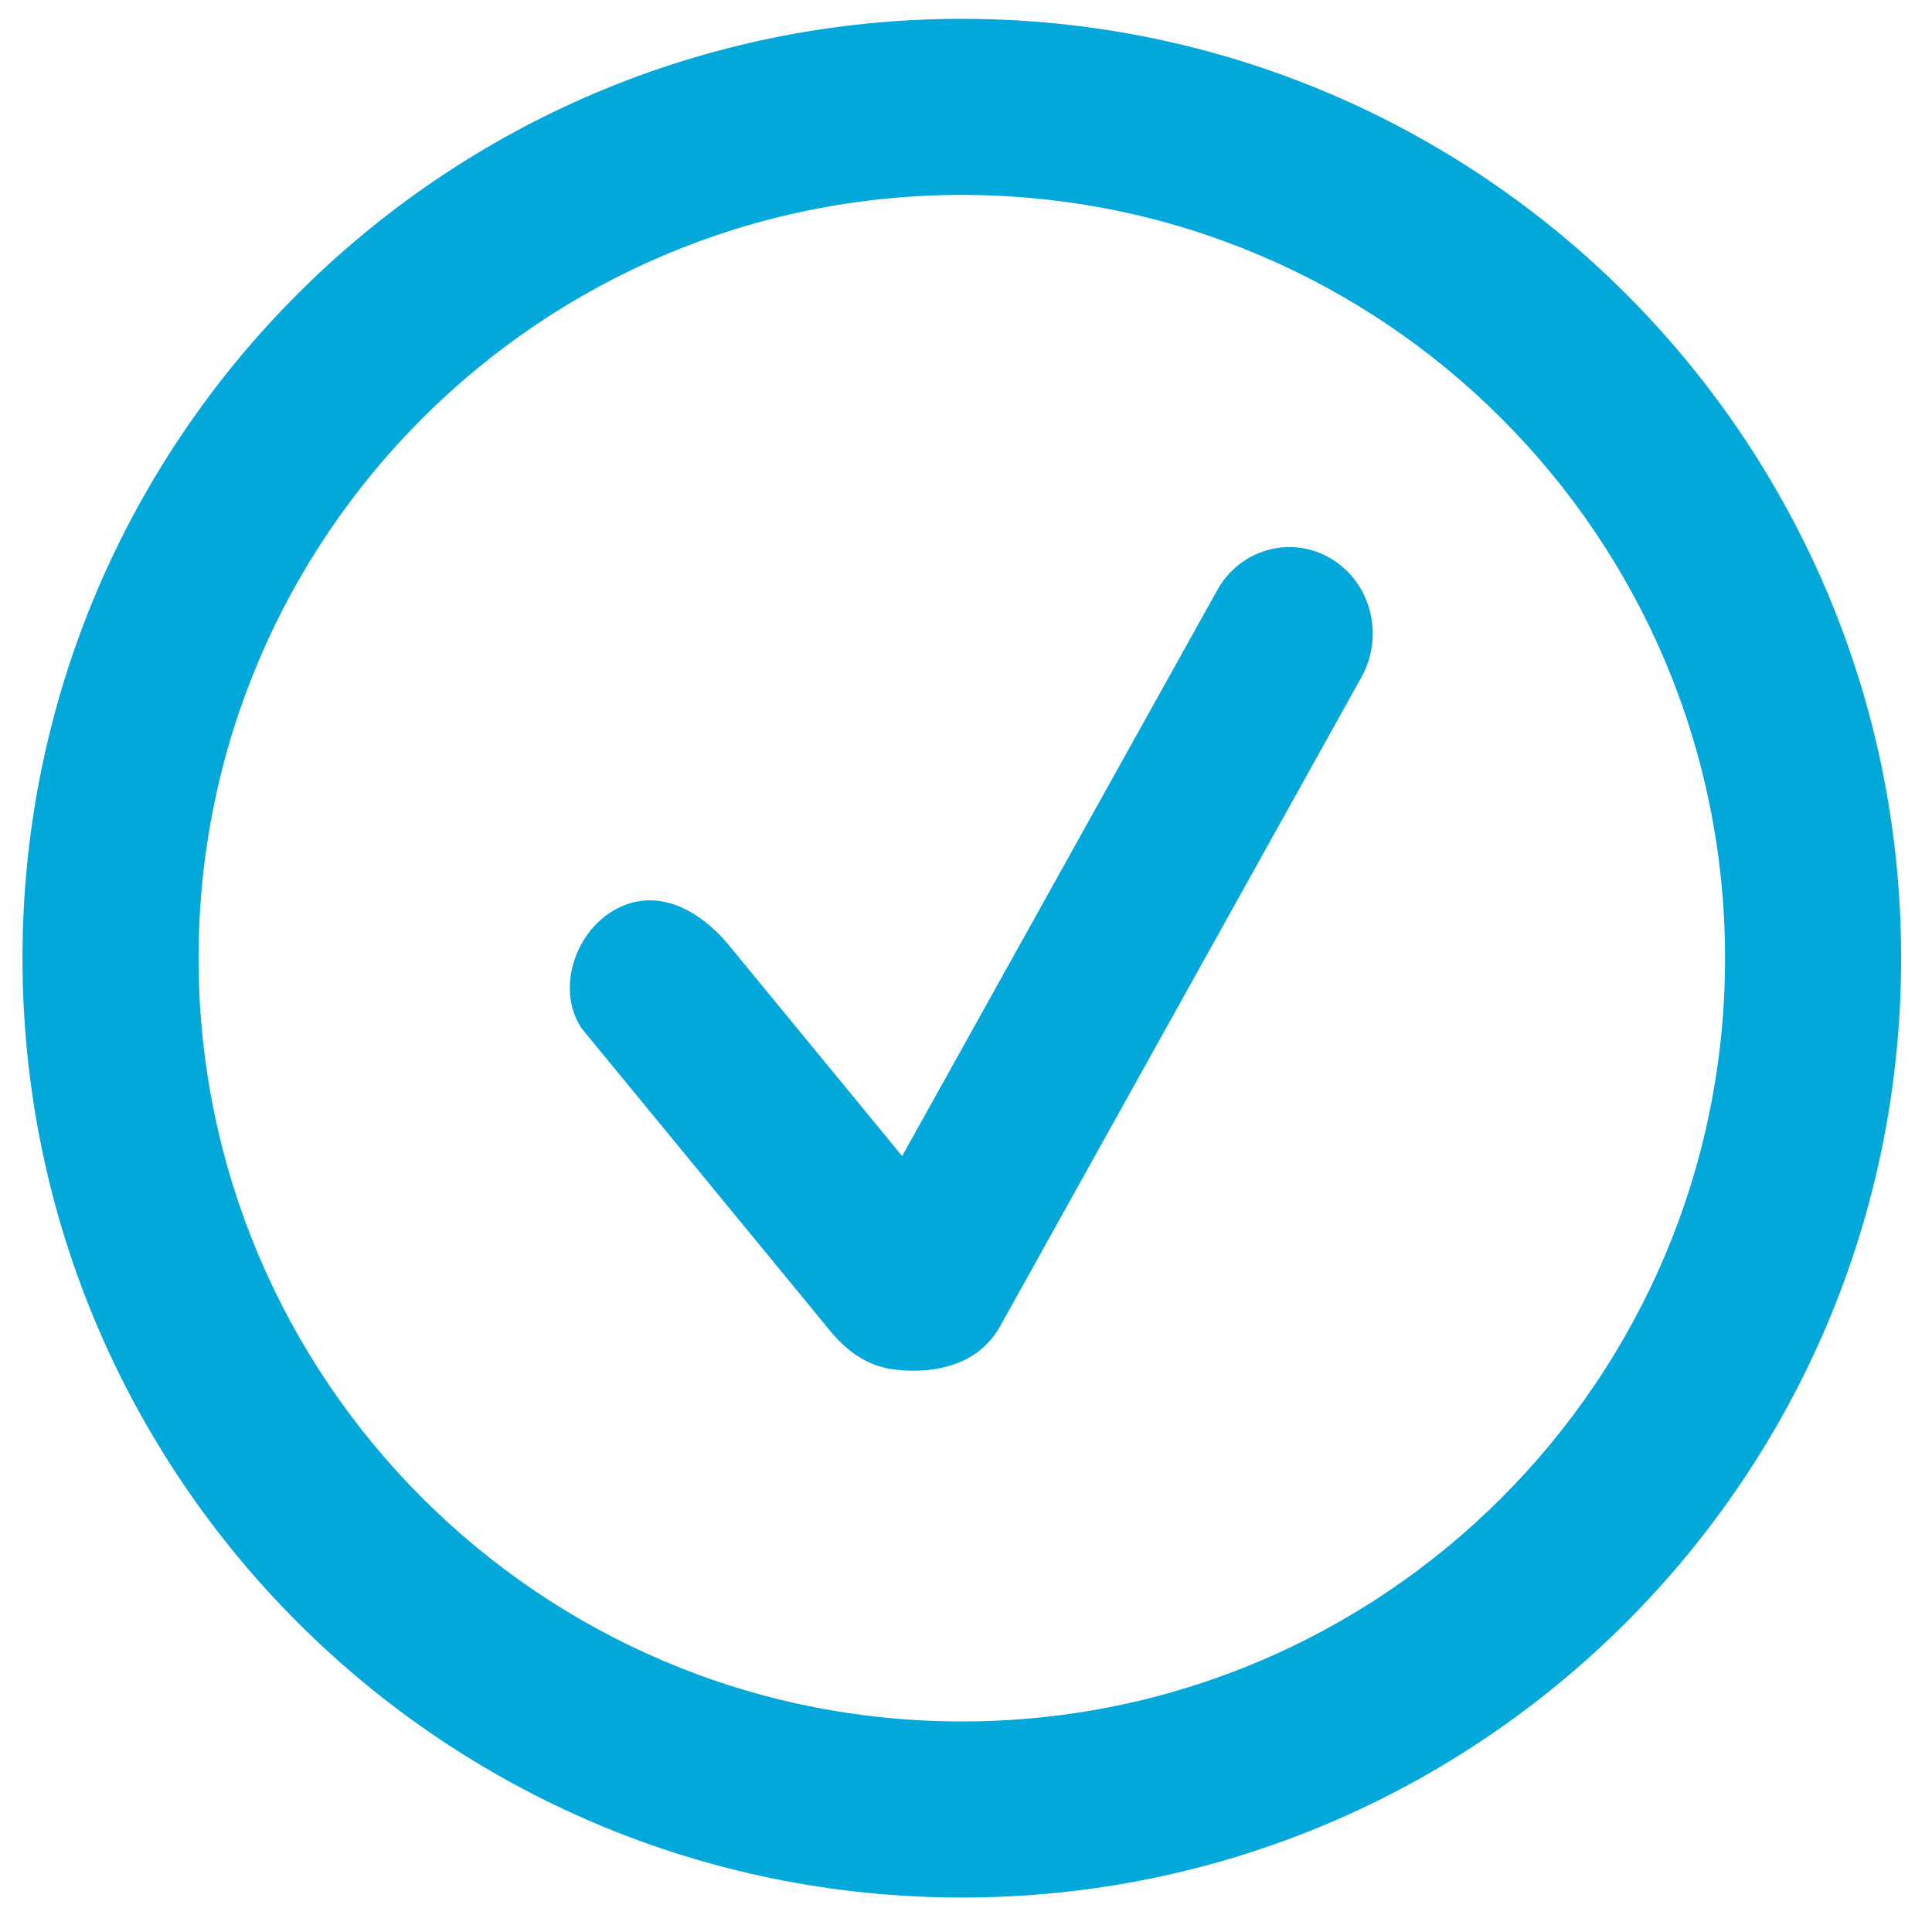 <?xml version="1.0" encoding="utf-8"?>
<!-- Generator: Adobe Illustrator 16.0.0, SVG Export Plug-In . SVG Version: 6.00 Build 0)  -->
<!DOCTYPE svg PUBLIC "-//W3C//DTD SVG 1.1//EN" "http://www.w3.org/Graphics/SVG/1.1/DTD/svg11.dtd">
<svg version="1.1" id="Capa_1" xmlns="http://www.w3.org/2000/svg" xmlns:xlink="http://www.w3.org/1999/xlink" x="0px" y="0px"
	 width="23.292px" height="23.208px" viewBox="0 0 23.292 23.208" enable-background="new 0 0 23.292 23.208" xml:space="preserve">
<g>
	<g>
		<path fill="#03A8DA" d="M11.596,0.227c-6.256,0-11.325,5.071-11.325,11.325c0,6.255,5.07,11.325,11.325,11.325
			s11.324-5.07,11.324-11.325C22.92,5.299,17.851,0.227,11.596,0.227z M11.596,20.754c-5.082,0-9.202-4.12-9.202-9.202
			s4.121-9.202,9.202-9.202s9.201,4.12,9.201,9.202S16.678,20.754,11.596,20.754z M16.047,6.735
			c-0.481-0.287-1.097-0.117-1.373,0.382l-3.798,6.821l-2.115-2.574c-0.383-0.441-0.892-0.669-1.372-0.382
			c-0.481,0.288-0.681,0.981-0.37,1.425l2.944,3.583c0.22,0.286,0.471,0.457,0.734,0.506l0.002,0.005l0.026,0.001
			c0.06,0.009,0.949,0.173,1.332-0.512l4.358-7.829C16.692,7.661,16.528,7.023,16.047,6.735z"/>
	</g>
</g>
</svg>
